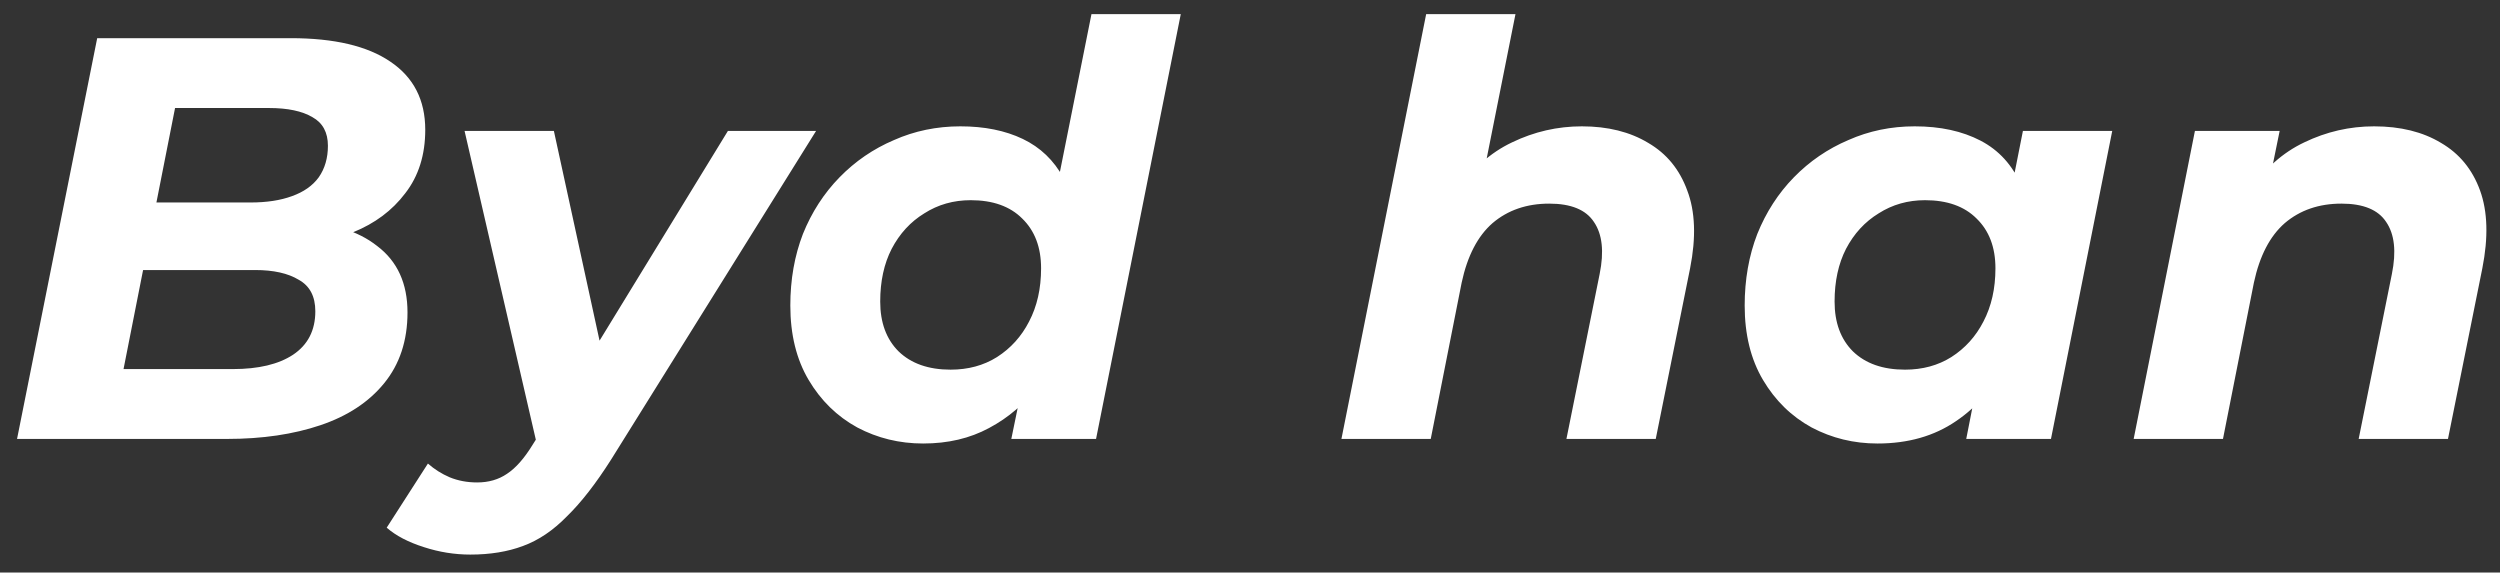 <?xml version="1.0" encoding="UTF-8"?> <svg xmlns="http://www.w3.org/2000/svg" width="131" height="30" viewBox="0 0 131 30" fill="none"><rect x="0" y="0" width="131" height="30" fill="#333333" stroke="none"/> <path d="M0.893 23L5.093 2H15.233C17.513 2 19.253 2.41 20.453 3.23C21.673 4.05 22.283 5.24 22.283 6.8C22.283 8.12 21.933 9.23 21.233 10.13C20.553 11.03 19.643 11.71 18.503 12.17C17.363 12.63 16.123 12.86 14.783 12.86L15.563 11.66C17.323 11.66 18.723 12.07 19.763 12.89C20.823 13.69 21.353 14.85 21.353 16.37C21.353 17.85 20.943 19.09 20.123 20.09C19.323 21.07 18.213 21.8 16.793 22.28C15.373 22.76 13.743 23 11.903 23H0.893ZM6.473 19.34H12.203C13.543 19.34 14.593 19.09 15.353 18.59C16.133 18.07 16.523 17.31 16.523 16.31C16.523 15.53 16.233 14.98 15.653 14.66C15.093 14.32 14.333 14.15 13.373 14.15H6.953L7.673 10.61H13.133C13.973 10.61 14.693 10.5 15.293 10.28C15.913 10.06 16.383 9.73 16.703 9.29C17.023 8.83 17.183 8.28 17.183 7.64C17.183 6.94 16.913 6.44 16.373 6.14C15.833 5.82 15.073 5.66 14.093 5.66H9.173L6.473 19.34ZM24.643 29.06C23.823 29.06 23.013 28.93 22.213 28.67C21.393 28.41 20.743 28.07 20.263 27.65L22.423 24.29C22.763 24.59 23.143 24.83 23.563 25.01C24.003 25.19 24.483 25.28 25.003 25.28C25.603 25.28 26.123 25.13 26.563 24.83C27.023 24.53 27.473 24.02 27.913 23.3L29.203 21.26L29.623 20.78L38.143 6.86H42.763L32.023 24.08C31.223 25.34 30.453 26.33 29.713 27.05C28.993 27.79 28.223 28.31 27.403 28.61C26.603 28.91 25.683 29.06 24.643 29.06ZM28.213 23.63L24.343 6.86H29.023L31.963 20.36L28.213 23.63ZM48.373 23.24C47.133 23.24 45.983 22.96 44.923 22.4C43.863 21.82 43.013 20.99 42.373 19.91C41.733 18.83 41.413 17.53 41.413 16.01C41.413 14.65 41.633 13.4 42.073 12.26C42.533 11.12 43.173 10.13 43.993 9.29C44.813 8.45 45.763 7.8 46.843 7.34C47.923 6.86 49.083 6.62 50.323 6.62C51.583 6.62 52.673 6.84 53.593 7.28C54.513 7.72 55.223 8.4 55.723 9.32C56.243 10.22 56.503 11.36 56.503 12.74C56.503 14.22 56.323 15.6 55.963 16.88C55.623 18.14 55.103 19.25 54.403 20.21C53.703 21.15 52.843 21.89 51.823 22.43C50.823 22.97 49.673 23.24 48.373 23.24ZM49.813 19.37C50.733 19.37 51.543 19.15 52.243 18.71C52.963 18.25 53.523 17.63 53.923 16.85C54.343 16.05 54.553 15.12 54.553 14.06C54.553 12.96 54.223 12.09 53.563 11.45C52.923 10.81 52.023 10.49 50.863 10.49C49.963 10.49 49.153 10.72 48.433 11.18C47.713 11.62 47.143 12.24 46.723 13.04C46.323 13.82 46.123 14.74 46.123 15.8C46.123 16.9 46.443 17.77 47.083 18.41C47.743 19.05 48.653 19.37 49.813 19.37ZM52.993 23L53.653 19.79L54.673 14.99L55.303 10.19L57.193 0.74H61.873L57.433 23H52.993ZM82.891 6.62C84.251 6.62 85.411 6.91 86.371 7.49C87.331 8.05 88.011 8.88 88.411 9.98C88.831 11.08 88.881 12.44 88.561 14.06L86.761 23H82.081L83.821 14.36C84.061 13.18 83.961 12.27 83.521 11.63C83.101 10.99 82.321 10.67 81.181 10.67C80.001 10.67 79.011 11.01 78.211 11.69C77.431 12.37 76.891 13.41 76.591 14.81L74.971 23H70.291L74.731 0.74H79.411L77.281 11.42L76.351 10.04C77.131 8.86 78.091 8 79.231 7.46C80.391 6.9 81.611 6.62 82.891 6.62ZM98.382 23.24C97.141 23.24 95.992 22.96 94.931 22.4C93.871 21.82 93.022 20.99 92.382 19.91C91.742 18.83 91.421 17.53 91.421 16.01C91.421 14.65 91.641 13.4 92.082 12.26C92.541 11.12 93.181 10.13 94.001 9.29C94.822 8.45 95.772 7.8 96.852 7.34C97.931 6.86 99.091 6.62 100.331 6.62C101.671 6.62 102.821 6.87 103.781 7.37C104.741 7.87 105.451 8.65 105.911 9.71C106.391 10.75 106.561 12.1 106.421 13.76C106.321 15.66 105.931 17.33 105.251 18.77C104.571 20.19 103.651 21.29 102.491 22.07C101.351 22.85 99.981 23.24 98.382 23.24ZM99.822 19.37C100.741 19.37 101.551 19.15 102.251 18.71C102.971 18.25 103.531 17.63 103.931 16.85C104.351 16.05 104.561 15.12 104.561 14.06C104.561 12.96 104.231 12.09 103.571 11.45C102.931 10.81 102.031 10.49 100.871 10.49C99.972 10.49 99.162 10.72 98.442 11.18C97.722 11.62 97.151 12.24 96.731 13.04C96.332 13.82 96.132 14.74 96.132 15.8C96.132 16.9 96.451 17.77 97.091 18.41C97.751 19.05 98.662 19.37 99.822 19.37ZM103.031 23L103.661 19.79L104.711 14.99L105.341 10.19L106.001 6.86H110.681L107.471 23H103.031ZM124.404 6.62C125.784 6.62 126.954 6.91 127.914 7.49C128.874 8.05 129.554 8.88 129.954 9.98C130.354 11.08 130.394 12.44 130.074 14.06L128.274 23H123.594L125.334 14.36C125.574 13.18 125.474 12.27 125.034 11.63C124.614 10.99 123.834 10.67 122.694 10.67C121.514 10.67 120.524 11.01 119.724 11.69C118.944 12.37 118.404 13.41 118.104 14.81L116.484 23H111.804L115.014 6.86H119.454L118.524 11.42L117.864 10.04C118.644 8.86 119.604 8 120.744 7.46C121.904 6.9 123.124 6.62 124.404 6.62Z" fill="white"></path> </svg> 